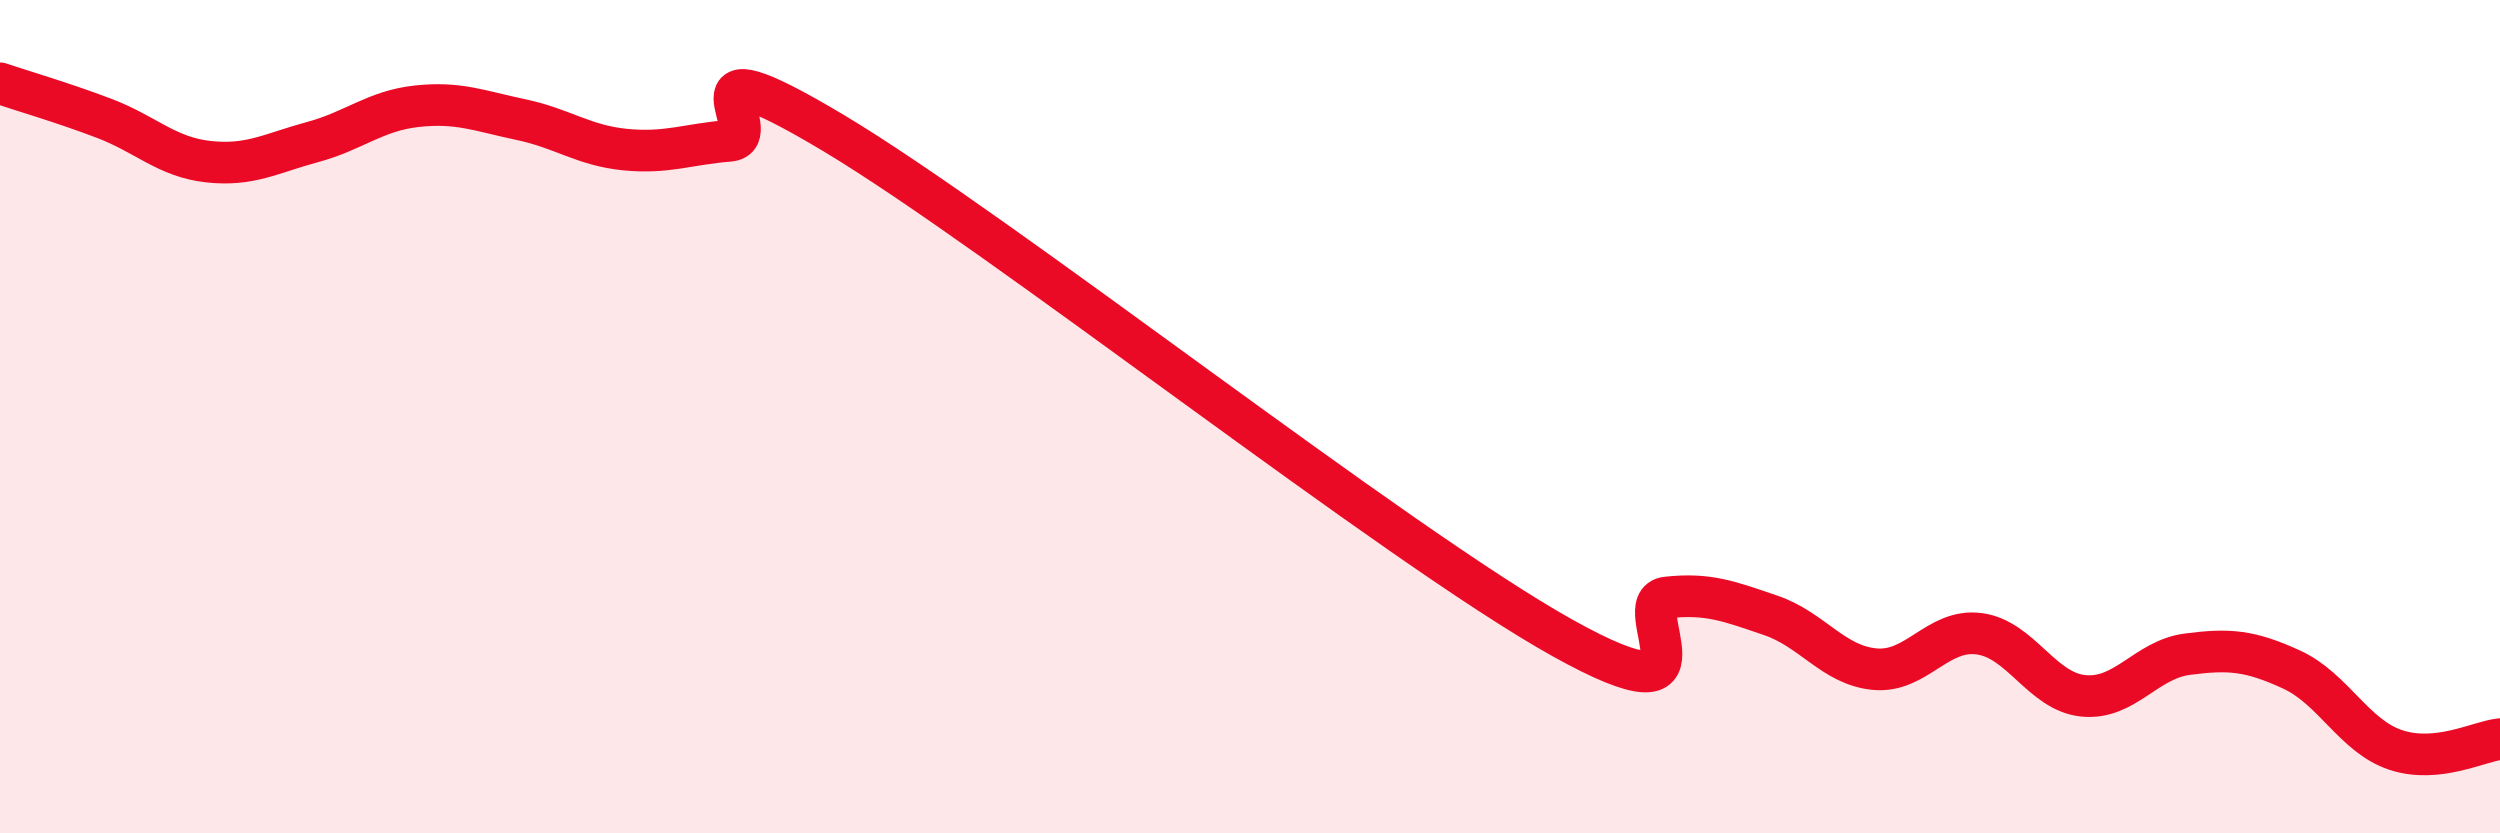 
    <svg width="60" height="20" viewBox="0 0 60 20" xmlns="http://www.w3.org/2000/svg">
      <path
        d="M 0,2 C 0.5,2.17 1.5,2.46 2.5,2.84 C 3.5,3.22 4,3.77 5,3.88 C 6,3.99 6.5,3.68 7.5,3.41 C 8.5,3.14 9,2.66 10,2.55 C 11,2.44 11.5,2.66 12.5,2.87 C 13.5,3.08 14,3.49 15,3.59 C 16,3.69 16.5,3.46 17.5,3.38 C 18.5,3.3 16,0.8 20,3.19 C 24,5.58 33.5,13.08 37.5,15.31 C 41.5,17.54 39,14.45 40,14.34 C 41,14.23 41.5,14.43 42.5,14.77 C 43.5,15.11 44,15.97 45,16.06 C 46,16.15 46.5,15.08 47.5,15.21 C 48.5,15.34 49,16.6 50,16.7 C 51,16.8 51.5,15.83 52.5,15.7 C 53.5,15.57 54,15.61 55,16.07 C 56,16.53 56.5,17.67 57.5,18 C 58.5,18.33 59.5,17.79 60,17.74L60 20L0 20Z"
        fill="#EB0A25"
        opacity="0.1"
        stroke-linecap="round"
        stroke-linejoin="round"
      />
      <path
        d="M 0,2 C 0.5,2.17 1.5,2.46 2.5,2.84 C 3.5,3.22 4,3.77 5,3.88 C 6,3.99 6.5,3.68 7.5,3.41 C 8.5,3.14 9,2.66 10,2.55 C 11,2.44 11.5,2.66 12.5,2.87 C 13.5,3.08 14,3.49 15,3.59 C 16,3.69 16.5,3.46 17.5,3.38 C 18.5,3.3 16,0.8 20,3.19 C 24,5.58 33.5,13.08 37.5,15.31 C 41.5,17.54 39,14.45 40,14.34 C 41,14.23 41.5,14.43 42.5,14.77 C 43.5,15.11 44,15.97 45,16.06 C 46,16.15 46.5,15.08 47.5,15.21 C 48.5,15.34 49,16.6 50,16.7 C 51,16.8 51.5,15.83 52.5,15.7 C 53.5,15.57 54,15.61 55,16.07 C 56,16.53 56.5,17.67 57.5,18 C 58.5,18.33 59.5,17.79 60,17.74"
        stroke="#EB0A25"
        stroke-width="1"
        fill="none"
        stroke-linecap="round"
        stroke-linejoin="round"
      />
    </svg>
  